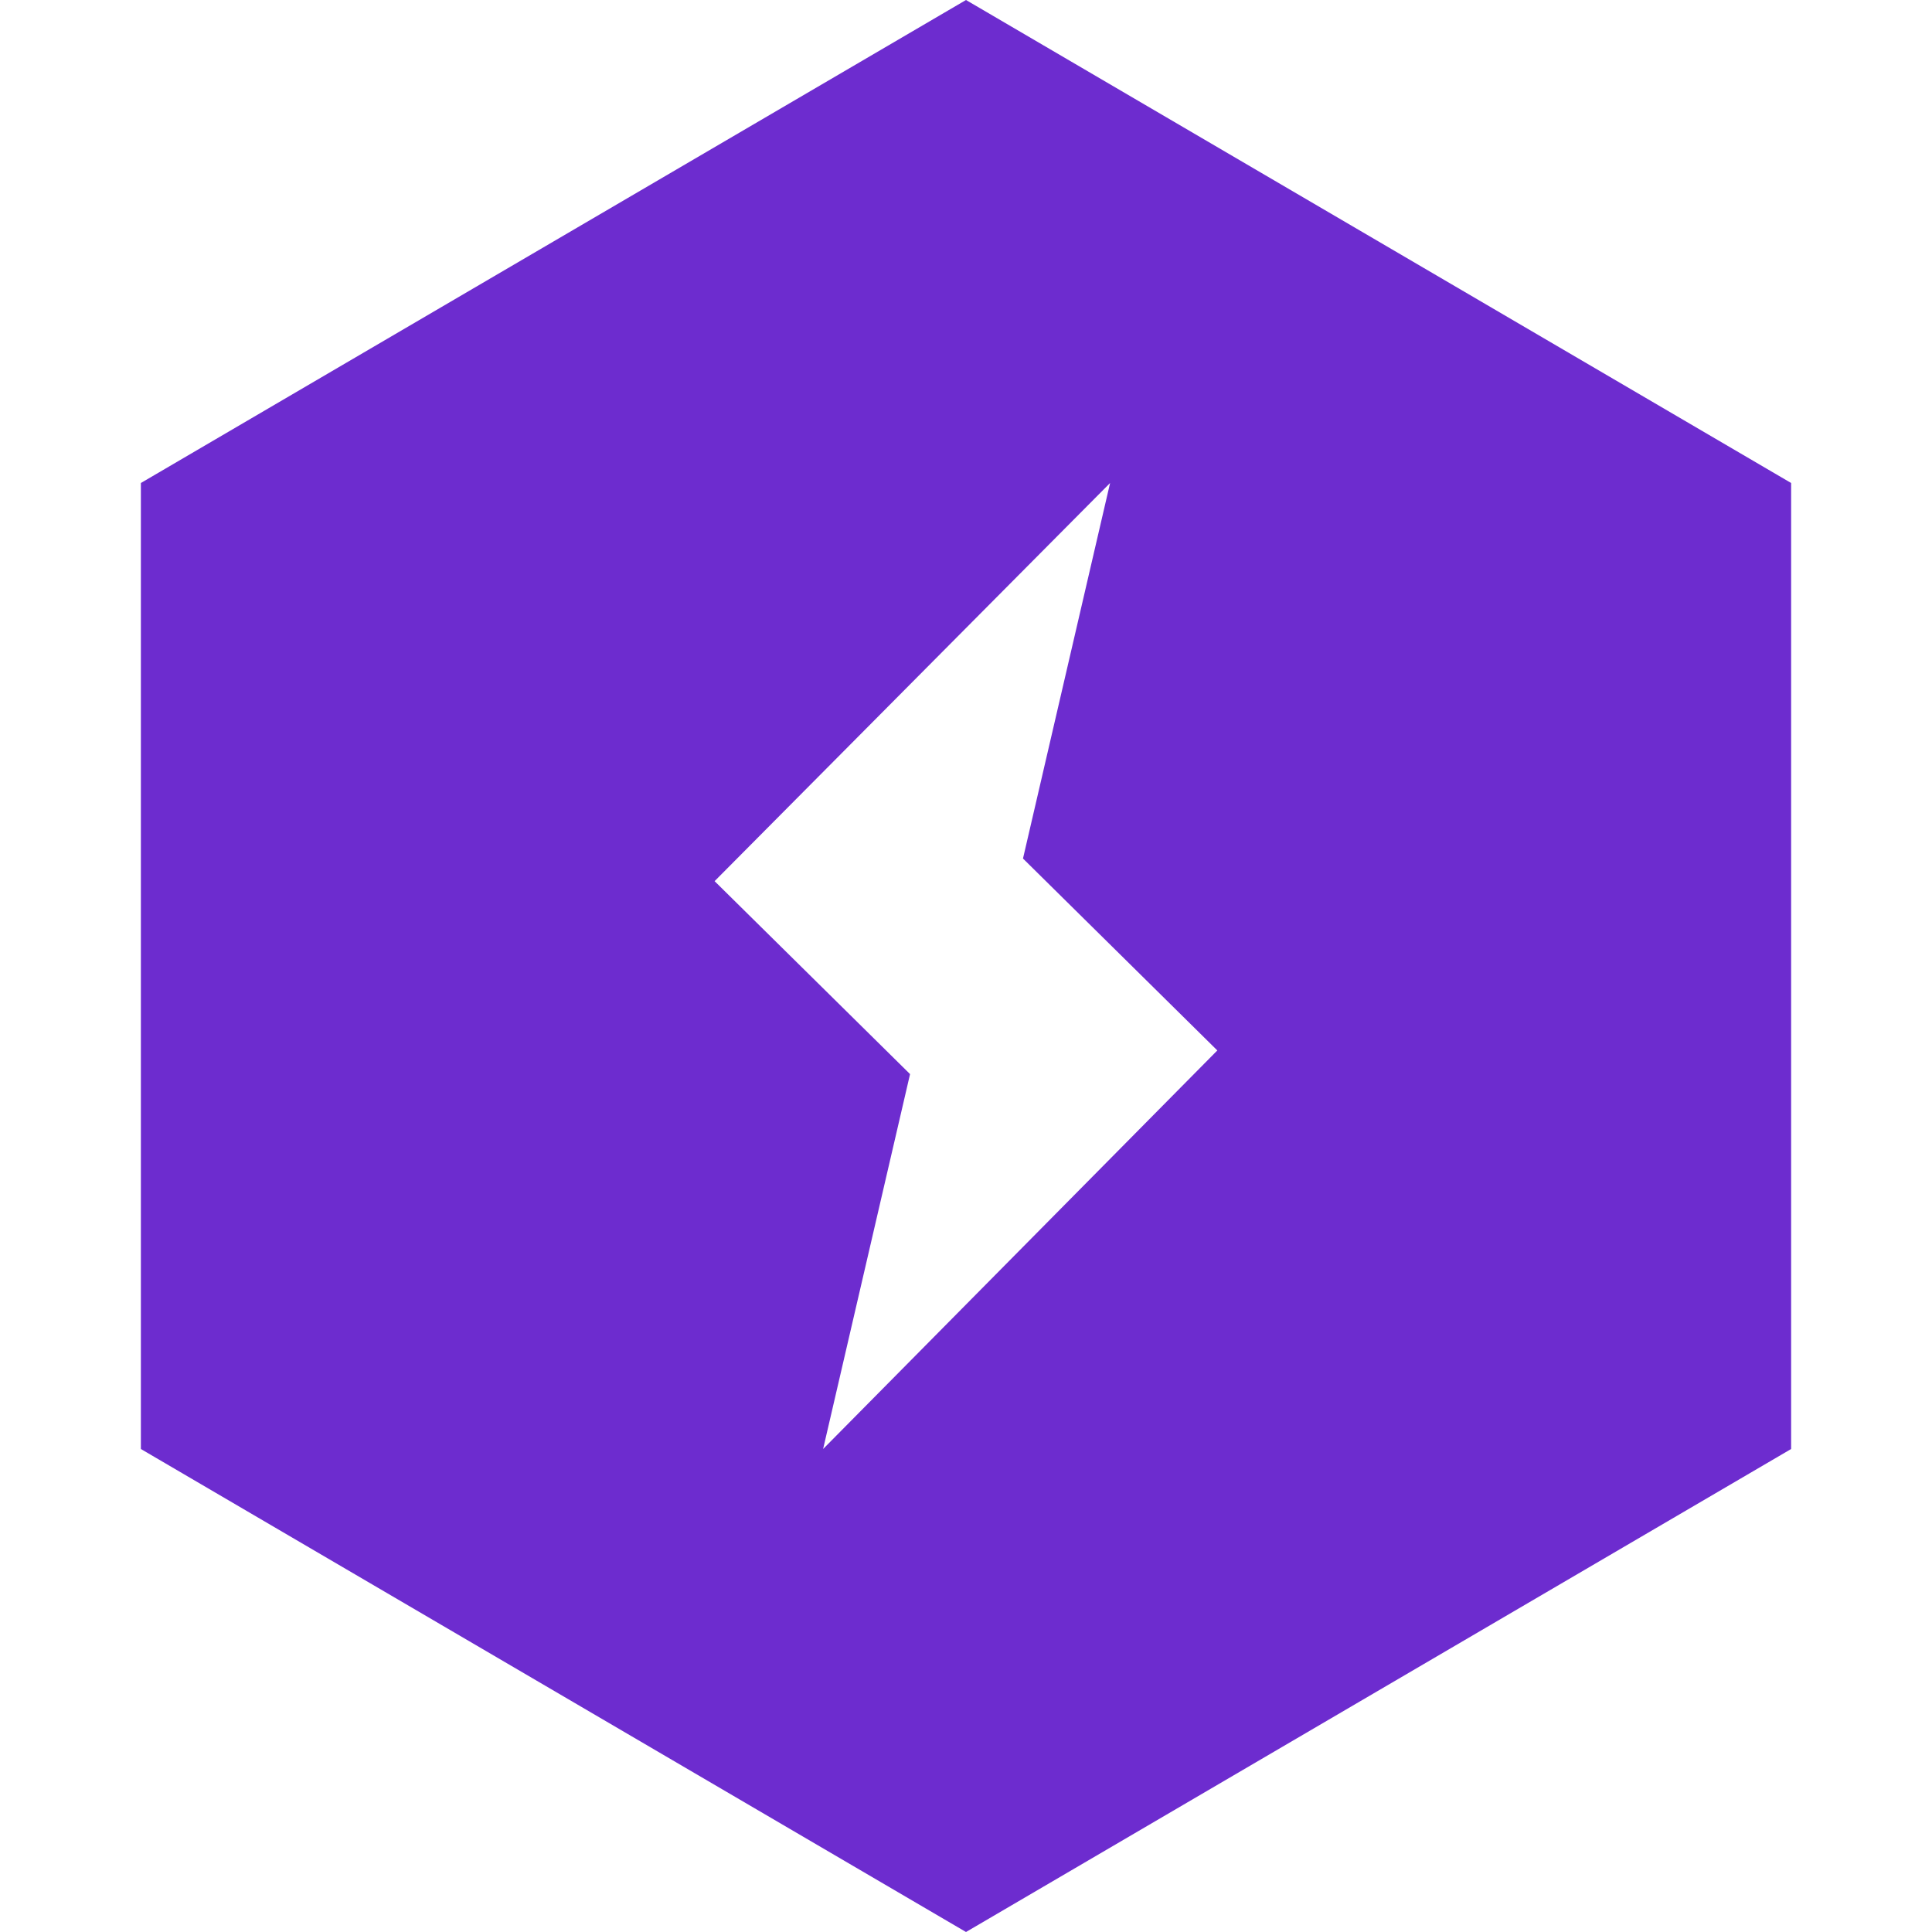 <svg role="img" width="32px" height="32px" viewBox="0 0 24 24" xmlns="http://www.w3.org/2000/svg"><title>PyTorch Lightning</title><path fill="#6d2ccf" d="M12 0L1.75 6v12L12 24l10.25-6V6zm-1.775 18l1.08-4.657-2.428-2.397L13.79 6l-1.082 4.665 2.414 2.384z"/></svg>